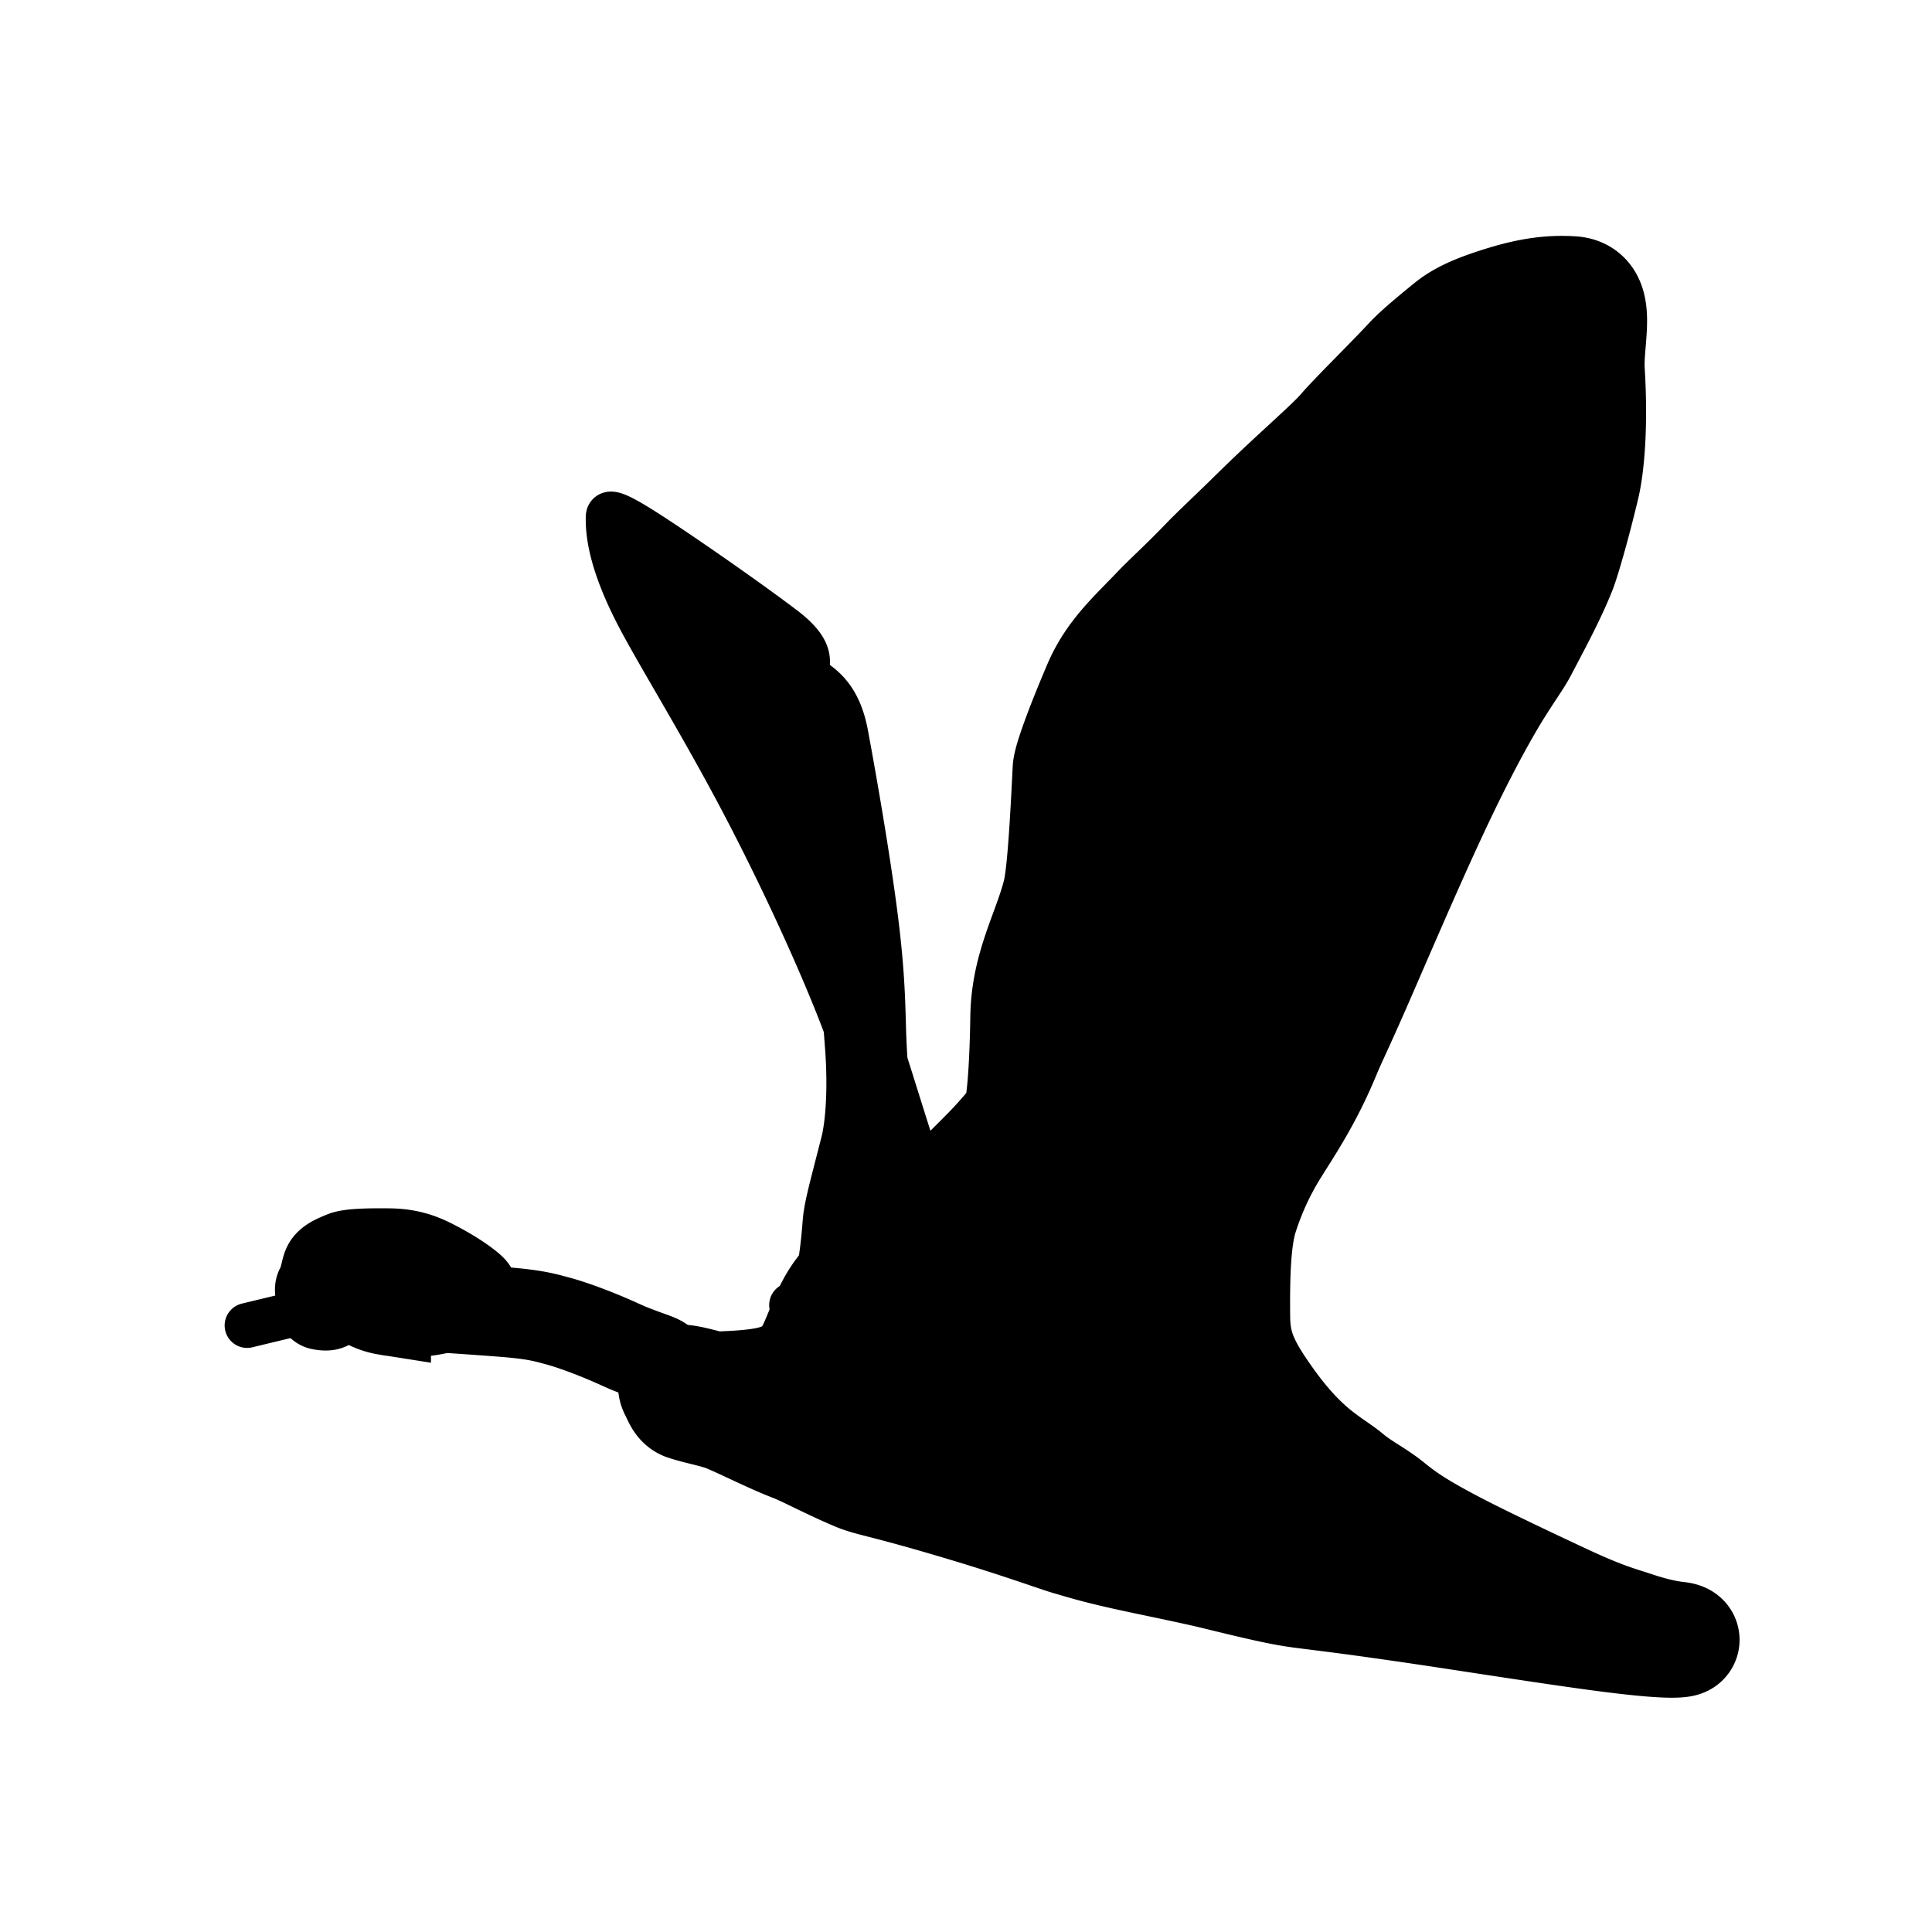 <svg xmlns="http://www.w3.org/2000/svg" width="86" height="86" fill="none"><path stroke="#000" stroke-linecap="round" stroke-width="4" d="M14.29 58.094c.914.166-.308-.613 0-.77m0 0c.497-.255-.226.554 0 0Zm0 0c.185-.457.21-.829.3-.979.108-.181.405-.3.712-.428.255-.106.95-.143 2.045-.129 1.018.014 1.614.33 2.07.57.918.48 1.513.947 1.603 1.067.04.054.03.12-.006.195-.168.34-.547.466-1.685.684-1.13.217-1.943.054-2.145.016a2.746 2.746 0 0 1-.798-.255c-.05-.026.259-.038 1.46.029 1.2.067 3.386.215 4.557.307 1.461.114 1.876.256 2.393.391.263.069.708.209 1.213.397 1.066.397 1.697.715 1.995.835 1.008.404 1.278.436 1.482.609.352.307.893.668 1.328.908.194.076.507.165.919.302"/><path stroke="#000" stroke-linecap="round" stroke-width="5" d="M30.912 61.791c3.011-.035 3.657-.25 4.338-.626 1.326-.733 1.185-2.708 2.597-4.086 1.107-1.08 1.744-1.42 2.354-1.94.631-.54 1.432-1.198 2.01-1.956.63-.828 1.614-1.651 2.42-2.581.308-.356.558-.612.72-.97.167-.372.306-1.997.341-4.363.034-2.24 1.004-3.78 1.434-5.517.223-.902.36-3.731.45-5.51.017-.359.515-1.75 1.34-3.685.61-1.432 1.58-2.268 2.692-3.436.395-.415 1.147-1.092 2.06-2.042.566-.588 1.17-1.133 2.258-2.204 1.753-1.726 3.288-3.019 3.844-3.664.573-.666 2.054-2.109 2.998-3.124.398-.428 1.144-1.038 1.74-1.525.505-.413 1.128-.7 2.06-1.004 1.108-.363 2.185-.627 3.426-.542 1.323.091.632 2.06.721 3.508.15 2.431-.017 4.224-.23 5.114-.471 1.963-.899 3.38-1.042 3.736-.497 1.242-1.183 2.476-1.72 3.513-.25.485-.782 1.176-1.465 2.34-.682 1.166-1.534 2.764-2.648 5.168-1.114 2.404-2.464 5.565-3.23 7.317-.88 2.014-1.126 2.471-1.429 3.202-1.006 2.428-2.095 3.78-2.674 4.865a13.428 13.428 0 0 0-.985 2.308c-.336 1.038-.38 2.706-.362 4.534.013 1.348.376 2.197 1.537 3.808 1.627 2.26 2.746 2.694 3.501 3.324.628.524 1.256.808 1.848 1.292.698.57 1.381 1.023 2.876 1.806 1.27.666 3.626 1.778 4.923 2.382 1.766.821 2.371.961 3.124 1.212 1.091.363 1.688.432 1.992.467.165.02.34.107.04.143-.299.037-1.08.037-3.383-.265-2.302-.302-6.103-.906-8.22-1.217-3.007-.441-3.804-.526-5.2-.705-.865-.11-1.794-.323-3.832-.822-1.101-.27-2.988-.642-4.118-.896-1.457-.328-1.956-.506-2.35-.614-.48-.13-2.034-.714-4.593-1.484-3.647-1.097-4.268-1.135-4.878-1.385-1.113-.458-2.332-1.112-2.853-1.31-1.052-.4-2.6-1.201-3.139-1.382-.561-.188-1.147-.286-1.686-.466-.24-.08-.324-.394-.45-.627-.065-.12-.09-.267-.001-.34.239-.199.734-.038 3.987.886 3.047.865 8.9 2.628 12.736 3.667 3.836 1.039 5.47 1.323 6.418 1.47 1.515.233 2.166.324 2.866.396 1.118.115 1.812.466 2.565.538.253.025.571.107 1.002.144.431.036.964.036-2.49-1.012-3.456-1.047-10.914-3.143-14.828-4.222-4.045-1.116-4.485-1.186-5.023-1.454-.268-.134-.466-.375-.504-.538-.04-.163.103-.27 1.064-.307.961-.037 2.737-.001 5.126.337 2.389.338 5.337.977 6.944 1.342 2.192.497 3.324.9 4.118 1.082a6.176 6.176 0 0 1 1.313.467c-.172.012-.62-.282-2.544-1.138-1.925-.856-5.3-2.348-7.162-3.294-2.714-1.378-2.832-2.025-3.047-2.168-.109-.071-.074-.284-.02-.447.218-.667.805-1.023 1.272-1.293.6-.347 1.468-.055 2.49.266 1.292.407 1.742 1.183 2.156 1.686.121.148.303.322.501.43.382.211 1.519-.457 3.29-1.87 1.879-1.498 2.756-2.789 3.256-3.84 1.062-2.234 1.546-3.972 1.707-4.596.3-1.167 1.055-2.919 1.95-4.71 1.01-2.02 1.511-2.88 2.598-4.927.907-1.71 2.4-4.853 3.205-6.57.893-1.905 1.054-2.824 1.323-3.97.298-1.272.307-2.3.396-2.912.041-.284.196-1.285.518-2.665.17-.73.716-1.741 1.503-3.441.8-1.73 1.477-2.684 1.37-2.74-.632-.334-.932 1.271-3.1 4.827-2.004 3.286-5.934 9.523-8.017 12.938-2.084 3.416-2.226 3.807-2.424 4.54-.481 1.79-.737 3.36-1.146 5.64-.328 1.827-1.084 4.98-1.645 7.07-.562 2.09-.953 3.013-1.331 3.808-.693 1.455-1.207 2.235-1.386 2.344-.713.433-.003-2.679.463-4.71.123-.537.428-1.09 1.461-2.892 1.034-1.802 2.845-4.821 4.4-8.294 1.555-3.473 2.798-7.31 3.527-9.48 1.184-3.527 1.77-4.793 1.969-4.993.087-.088-.124.478-1.404 3.29-1.28 2.81-3.73 8.067-5.224 11.61-1.493 3.542-1.955 5.211-2.3 7.154-.344 1.944-.557 4.11-.773 5.741-.355 2.672-.685 3.865-.81 4.08-.121.21-.626-.033-1.145-.337-.633-.37-1.024-1.058-1.311-1.648-.281-.578.067-1.701 1.35-4.199.928-1.81 2.844-4.486 3.884-6.144 1.325-2.111 1.792-3.59 2.348-5.096.462-1.252 1.522-2.298 3.173-4.237.597-.702.614-1.475 1.078-2.689.303-.79.924-2.204 1.732-3.86.809-1.654 1.803-3.501 2.351-4.577.891-1.75 1.086-2.51 1.337-3.156.382-.984.61-1.793.95-2.725.48-1.315.45-2.01.593-2.763.048-.257.178-.572.126-.7-.285-.713-1.806 1.3-2.33 1.95-.392.485-.7.862-.79.934-.63.509.767-2.004 1.004-2.42.027-.048-.23.157-1.547 1.474-1.317 1.316-3.767 3.802-5.492 5.722-1.724 1.92-2.647 3.199-3.318 4.195-.671.996-1.062 1.67-1.654 3.226-.592 1.555-1.373 3.97-2.06 6.298-.687 2.327-1.255 4.494-2.17 6.87-.913 2.378-2.157 4.9-2.868 6.305-1.06 2.093-1.641 3.373-2.092 4.184-.018.033.367-.716.977-1.758.61-1.04 1.426-2.355 2.096-3.511 1.21-2.091 1.82-3.317 2.09-3.746a70.67 70.67 0 0 1 1.489-2.298c.047-.067.108.103-.673 1.988-.78 1.884-2.38 5.507-3.22 7.444-.841 1.938-.877 2.08.33.448 1.207-1.632 3.658-5.041 5.702-8.147a128.092 128.092 0 0 0 4.482-7.356c1.048-1.854 1.236-2.484 1.574-3.518.65-1.985 1.205-3.912 1.134-5.344-.036-.723-.213-1.431-.322-1.868-.108-.437-.18-.579-.447-.386-.834.603-1.88 2.731-2.99 5.08-.568 1.199-1.437 2.037-2.352 2.667-.233.16-.17-.4.737-1.88.908-1.482 2.612-3.968 3.65-5.622 1.986-3.162 2.153-3.703 2.6-4.17.342-.356.807-.61.97-.524.177.095-.37.691-2.239 2.368-1.87 1.677-5.279 4.518-7.053 6.106-1.921 1.72-1.882 2.27-2.078 2.984-.148.539-.444 1.423-1.07 2.698-.626 1.274-1.585 2.907-2.203 4.122-.973 1.91-1.194 3.19-1.302 4.636-.314 4.215-.144 5.084-.358 5.893-.246.929-.503 1.417-2.04 3.225-.885 1.04-2.191 1.673-2.678 2.014-.34.413-.593.772-.646 1.165-.019.25-.019.605.304 1.079"/><path stroke="#000" stroke-linecap="round" stroke-width="2" d="M11 59a19654.417 19654.417 0 0 1 4.447-1.07l1.4-.336.483-.117m19.36 1.338c.684-1.31 1.367-2.622 1.779-3.914.412-1.293.532-2.528.458-3.898-.073-1.37-.343-2.84-1.347-5.486-1.004-2.647-2.733-6.427-4.495-9.78-1.761-3.353-3.503-6.164-4.51-8.028-1.407-2.604-1.515-4.007-1.5-4.697.004-.244.291-.226 1.826.768 1.536.994 4.384 2.975 5.985 4.192s.855 1.72 1.05 2.076c.195.356 1.322.555 1.708 2.605.385 2.05 1.04 5.831 1.361 8.463.322 2.631.292 3.997.345 5.211.154 3.512.584 4.335 1.117 5.35.173.328.433.522.577.648.015.013-.07-.131-.437-1.249-.367-1.117-1.009-3.217-1.416-4.467-.739-2.268-1.181-3.496-1.53-5.13-.317-1.49-.687-3.076-.827-4.377-.114-1.057-.106-2.393-.321-3.99-.306-2.272-1.093-3.01-1.78-3.948-1.261-1.725-2.063-1.733-3.286-2.634-.787-.579-1.28-1.005-1.638-1.375-.139-.145.06.586.543 1.635.393.855 1.191 2.316 2.222 4.046 1.031 1.73 2.297 3.674 3.028 4.861 1.459 2.37 1.622 3.75 1.604 3.754-.55.143-1.029-2.703-2.317-5.406-.755-1.585-1.102-2.095-1.367-2.71-.266-.617-.5-1.02-.644-1.416-.07-.193-.174-.356-.153.069.07 1.452.373 2.774.85 3.914.993 2.372 2.016 3.919 2.21 4.02.539.28-.248-1.858-.583-3.661-.23-1.241-.552-2.352-.753-3.16-.176-.708-.538-1.447-.845-2.24-.293-.757-.934-1.43-2.565-2.276-.738-.383-1.735-1.337-2.46-1.969-.107-.092-.224-.186-.252-.113-.11.299.166.7.812 1.763.57.938 1.719 2.637 2.384 3.615 1.054 1.548 1.437 2.14 2.204 3.264.5.733.798 1.342 1.461 2.77.455.981 1.199 2.443 1.738 4.425.778 2.857.776 4.798.909 5.373.47 2.05.53 2.986.565 3.908.035.953.165 2.162.211 3.176.037.794-.151 1.685-.228 2.33.004.163.027.339.032.502.004.164-.012.31-.015.566"/><path stroke="#000" stroke-linecap="round" stroke-width="2" d="M36.53 40.335c0 .072.355 1.6.893 3.931.225.973.219 1.306.29 2.196.157 1.951.037 3.557-.177 4.396-.55 2.156-.754 2.856-.809 3.556-.082 1.055-.232 2.494-.572 3.05-.126.162-.303.34-.466.449a1.29 1.29 0 0 1-.45.18"/></svg>